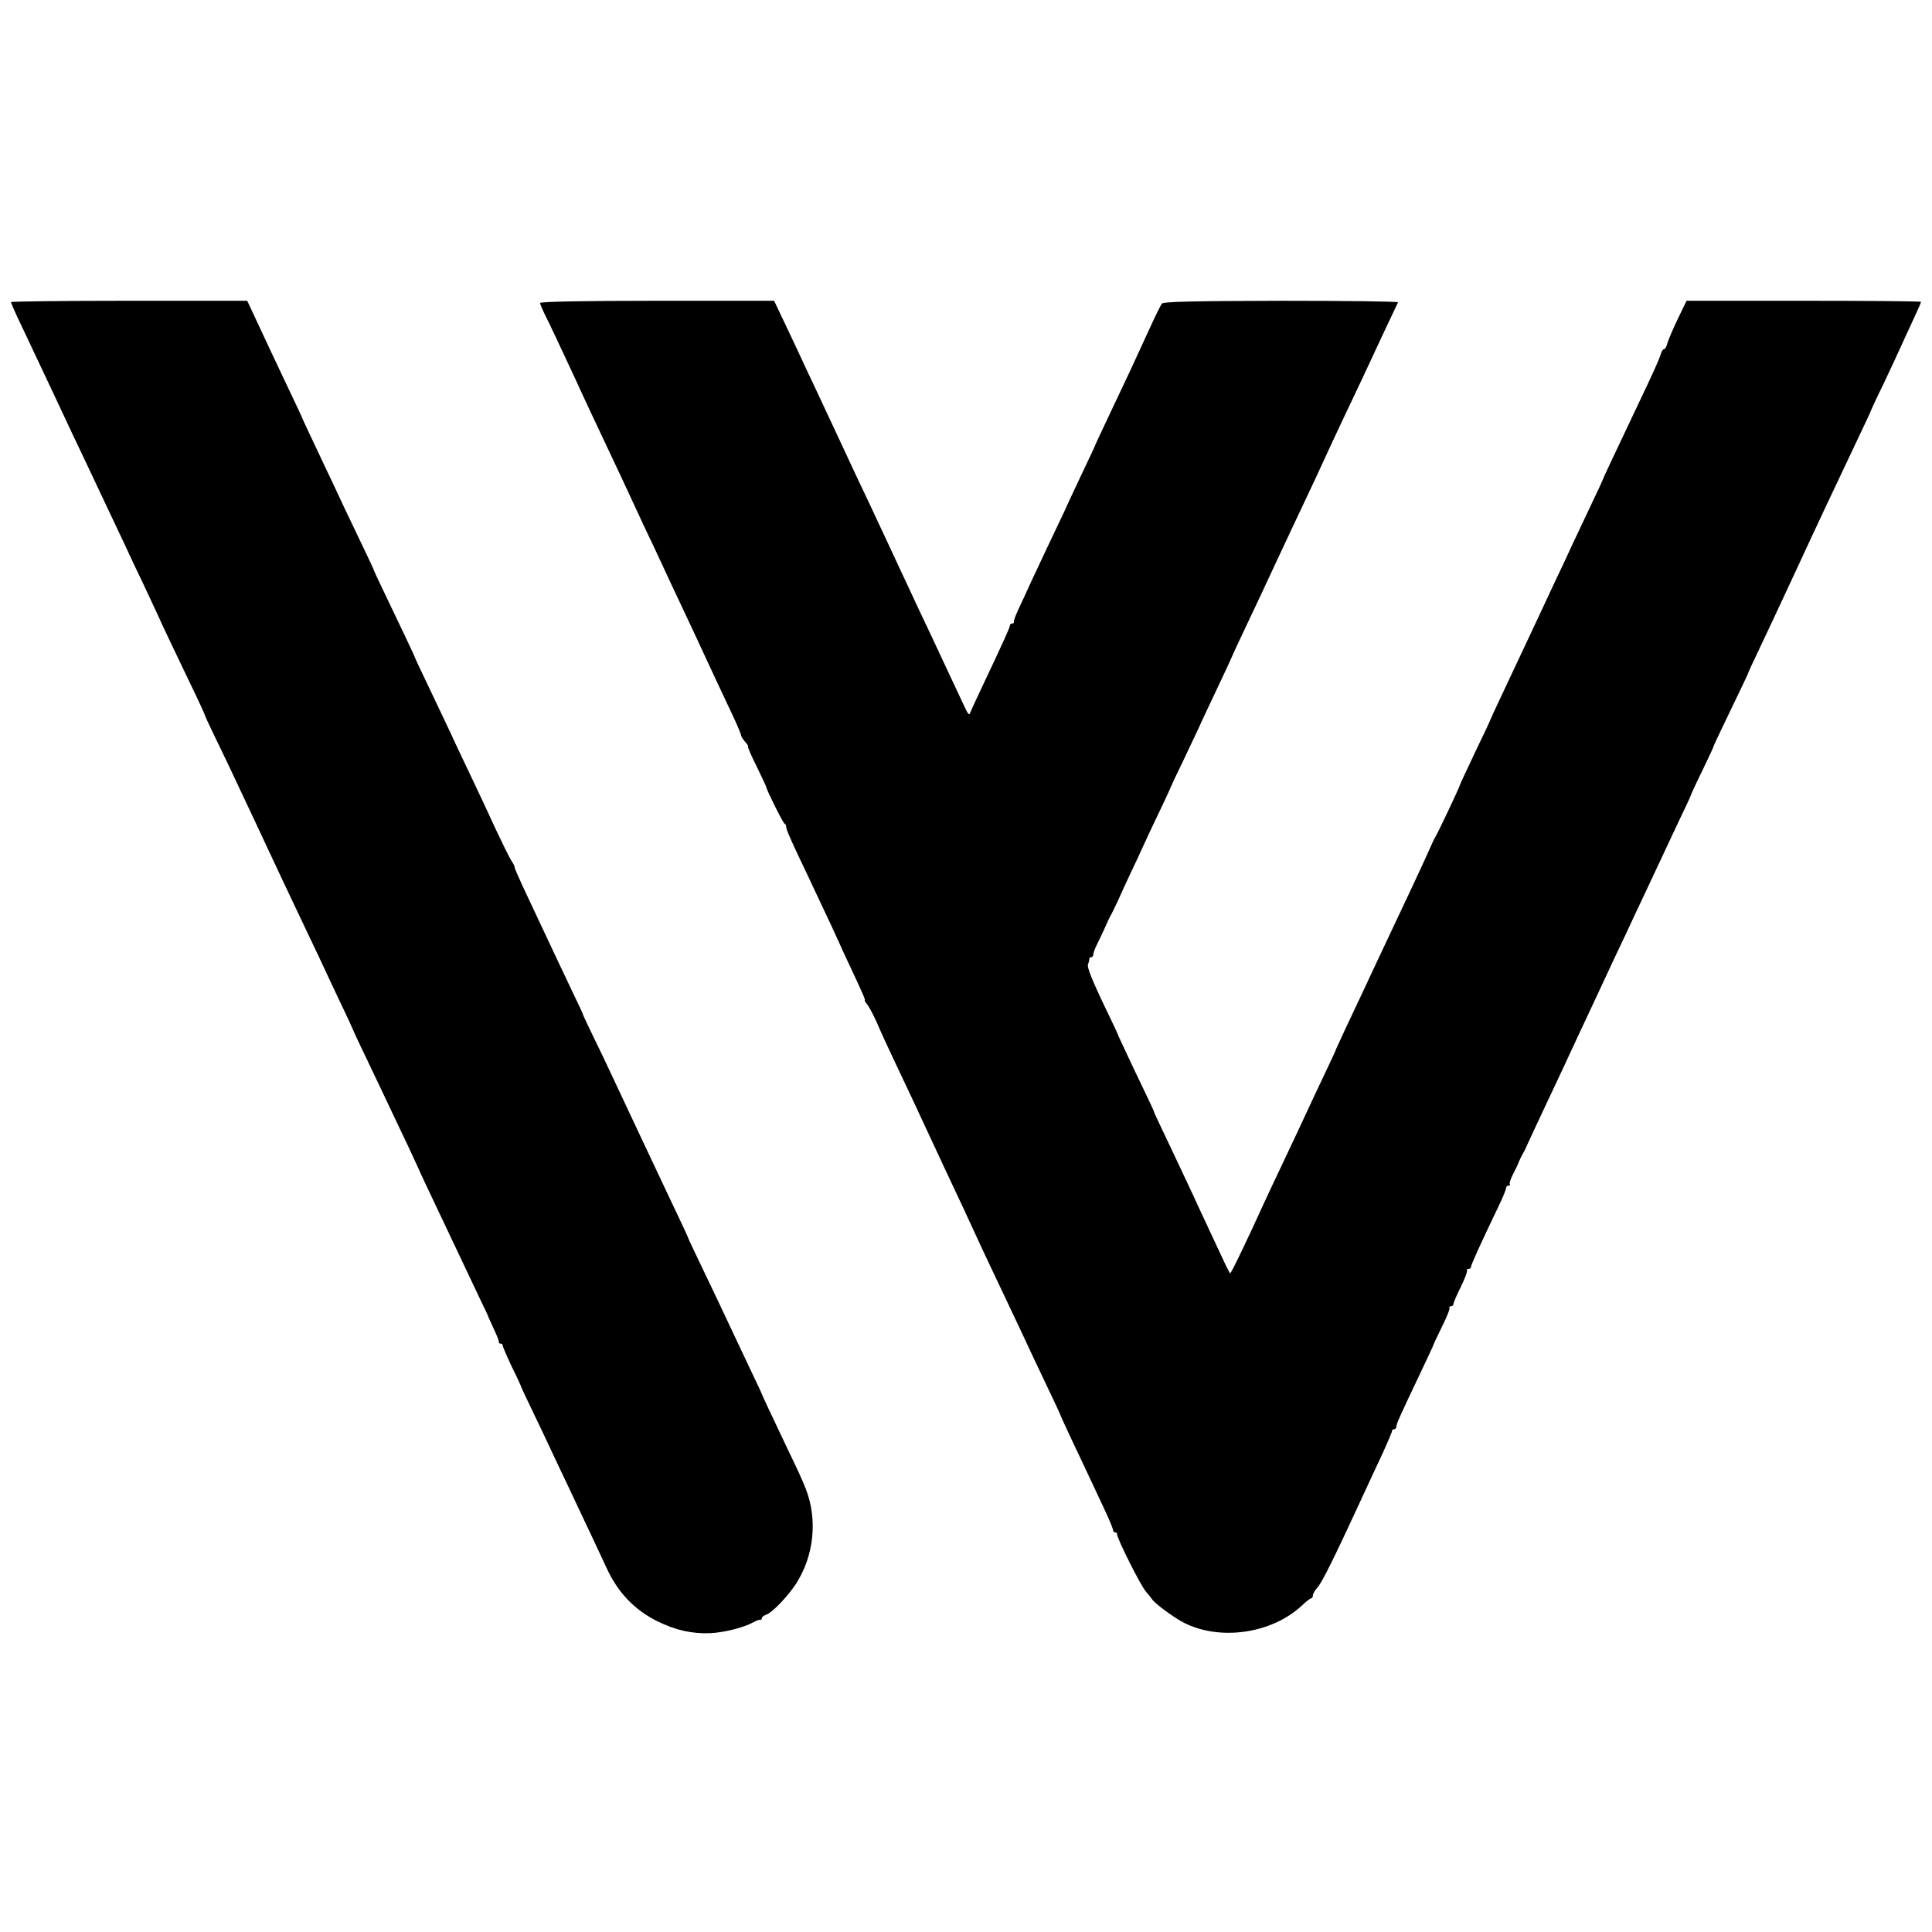 <?xml version="1.0" standalone="no"?>
<!DOCTYPE svg PUBLIC "-//W3C//DTD SVG 20010904//EN"
 "http://www.w3.org/TR/2001/REC-SVG-20010904/DTD/svg10.dtd">
<svg version="1.0" xmlns="http://www.w3.org/2000/svg"
 width="880pt" height="880pt" viewBox="0 0 880 880"
 preserveAspectRatio="xMidYMid meet">
<g transform="translate(0,880) scale(0.1,-0.1)"
fill="#000000" stroke="none">
<path d="M50 7424 c0 -3 13 -34 29 -68 16 -33 50 -106 76 -161 26 -55 64 -136
85 -180 74 -158 127 -271 158 -335 41 -88 121 -256 171 -362 22 -49 59 -127
82 -174 22 -48 53 -114 69 -148 25 -56 70 -150 176 -371 21 -44 38 -82 38 -85
1 -3 17 -39 37 -80 20 -41 58 -120 84 -175 26 -55 62 -131 80 -170 18 -38 52
-110 75 -160 54 -116 117 -249 165 -350 21 -44 55 -116 76 -160 20 -44 65
-138 98 -209 34 -70 61 -130 61 -131 0 -2 32 -70 71 -151 39 -82 86 -180 104
-219 18 -38 52 -110 76 -160 23 -49 43 -92 44 -95 1 -3 15 -34 32 -70 138
-292 207 -437 251 -530 20 -41 37 -77 37 -80 1 -3 12 -27 25 -55 13 -27 23
-53 22 -57 -1 -5 3 -8 8 -8 6 0 10 -4 10 -9 0 -6 19 -49 42 -98 24 -48 43 -90
43 -93 1 -3 24 -52 52 -110 28 -58 65 -136 83 -175 18 -38 53 -113 78 -165
110 -233 146 -309 174 -370 52 -114 128 -193 233 -245 81 -40 155 -57 240 -54
62 3 151 25 195 49 14 8 28 13 33 12 4 -1 7 2 7 7 0 5 8 12 19 16 27 8 98 82
136 140 83 128 100 294 45 434 -10 27 -44 102 -76 167 -82 172 -127 268 -128
274 -1 3 -16 34 -33 70 -17 36 -52 110 -78 165 -26 55 -67 143 -92 195 -99
208 -127 265 -128 270 -1 5 -18 42 -105 225 -36 76 -159 337 -240 510 -20 44
-59 125 -86 180 -26 55 -49 102 -49 105 0 3 -17 39 -37 80 -58 121 -116 246
-238 505 -20 44 -37 82 -36 85 1 3 -6 17 -15 30 -9 14 -41 79 -72 145 -30 66
-83 179 -117 250 -34 72 -74 155 -87 185 -14 30 -57 120 -94 198 -38 79 -69
145 -69 147 0 3 -57 124 -156 330 -16 33 -29 62 -30 65 0 3 -23 52 -51 110
-28 58 -66 139 -86 180 -19 41 -58 125 -87 185 -93 197 -104 220 -105 225 -1
3 -22 48 -47 100 -58 122 -136 288 -173 368 l-29 62 -538 0 c-296 0 -538 -3
-538 -6z"/>
<path d="M2460 7420 c0 -5 9 -26 19 -47 19 -37 86 -179 141 -298 38 -84 95
-205 140 -300 21 -44 54 -114 73 -155 87 -187 102 -221 145 -310 24 -52 60
-129 79 -170 20 -41 52 -111 73 -155 21 -44 52 -111 70 -150 36 -78 78 -168
138 -295 22 -47 39 -88 38 -91 0 -4 8 -16 18 -28 11 -12 16 -21 13 -21 -3 0
14 -41 39 -90 24 -50 44 -92 44 -94 0 -11 75 -162 83 -167 5 -3 8 -9 8 -13 -1
-10 11 -39 54 -131 24 -49 59 -125 79 -167 20 -43 53 -113 73 -155 20 -43 37
-80 38 -83 1 -3 15 -34 32 -70 71 -151 86 -185 82 -186 -2 -1 3 -10 12 -20 8
-11 28 -48 44 -84 15 -36 51 -114 80 -175 28 -60 67 -141 85 -180 18 -38 82
-176 142 -305 61 -129 124 -264 140 -300 16 -36 48 -103 70 -150 52 -109 113
-239 149 -315 15 -33 59 -127 98 -208 39 -82 71 -150 71 -152 0 -2 23 -52 51
-112 28 -59 66 -139 84 -178 18 -38 49 -105 69 -147 20 -43 36 -82 36 -88 0
-5 4 -10 10 -10 5 0 9 -3 8 -7 -4 -13 108 -237 132 -263 12 -14 25 -30 28 -35
11 -18 94 -79 138 -103 165 -88 405 -55 544 75 19 18 38 33 43 33 4 0 7 6 7
13 0 7 9 23 20 35 20 21 76 133 200 402 32 69 76 165 99 213 22 49 41 92 41
98 0 5 5 9 10 9 6 0 10 5 10 11 0 12 13 42 104 233 36 76 66 140 66 142 0 2
18 40 39 83 22 44 37 82 33 85 -3 3 0 6 6 6 7 0 12 4 12 10 0 5 15 41 34 79
19 38 31 72 28 75 -3 3 0 6 6 6 7 0 12 4 12 9 0 9 44 106 126 277 19 39 34 76
34 83 0 6 5 11 12 11 6 0 9 3 5 6 -3 3 3 22 13 42 11 21 24 48 29 62 6 14 15
32 20 40 5 8 16 31 24 50 9 19 40 87 70 150 30 63 69 147 87 185 18 39 47 102
65 140 18 39 65 138 103 220 38 83 90 193 115 245 24 52 61 131 82 175 78 167
109 233 161 343 30 62 54 114 54 116 0 2 23 53 52 112 29 60 53 111 53 114 1
6 49 106 116 245 24 50 44 92 44 95 1 3 17 39 37 80 58 122 102 217 171 365
122 264 176 377 283 603 35 74 64 135 64 137 0 2 26 59 59 126 32 68 69 147
81 174 12 28 38 82 56 122 19 40 34 75 34 78 0 3 -240 5 -534 5 l-534 0 -41
-85 c-22 -46 -43 -96 -47 -110 -3 -14 -10 -25 -14 -25 -5 0 -12 -10 -15 -22
-8 -26 -34 -84 -98 -218 -134 -282 -167 -353 -167 -356 0 -1 -24 -54 -54 -116
-29 -62 -67 -142 -84 -178 -16 -36 -53 -114 -82 -175 -28 -60 -60 -128 -70
-150 -26 -55 -97 -207 -164 -349 -31 -65 -56 -120 -56 -121 0 -2 -31 -69 -70
-149 -38 -81 -70 -148 -70 -151 0 -6 -98 -214 -111 -235 -5 -8 -12 -22 -15
-30 -12 -28 -66 -145 -99 -215 -18 -38 -51 -108 -73 -155 -22 -47 -58 -123
-80 -170 -22 -47 -56 -119 -75 -160 -19 -41 -52 -111 -73 -155 -20 -44 -38
-82 -39 -85 0 -3 -13 -30 -27 -60 -39 -82 -116 -246 -150 -320 -17 -36 -52
-110 -78 -165 -26 -55 -60 -127 -75 -160 -76 -167 -147 -315 -152 -315 -1 0
-16 28 -32 63 -16 34 -48 103 -71 152 -23 50 -56 119 -72 155 -32 69 -97 206
-144 305 -16 33 -29 62 -29 65 -1 3 -19 43 -42 90 -65 135 -116 245 -118 250
0 3 -18 41 -39 85 -84 174 -106 229 -100 244 4 9 6 19 6 24 -1 4 3 7 8 7 6 0
10 6 10 13 0 7 8 29 19 50 10 20 26 54 35 74 9 21 20 45 25 53 5 8 19 38 32
65 12 28 40 88 62 135 23 47 41 87 42 90 1 3 21 46 44 95 52 108 94 198 96
205 1 3 24 53 53 112 28 59 60 126 71 150 10 24 49 105 85 182 36 76 66 140
66 142 0 1 25 56 56 121 55 116 89 188 160 341 20 42 51 109 69 147 91 192
116 246 145 310 18 39 49 106 70 150 68 143 132 279 160 340 15 33 43 92 61
130 18 39 35 73 37 78 2 4 -237 7 -531 7 -408 -1 -537 -4 -545 -13 -5 -7 -30
-57 -55 -112 -68 -149 -108 -235 -181 -388 -36 -76 -66 -140 -66 -141 0 -2
-26 -59 -59 -127 -32 -68 -72 -153 -88 -189 -17 -36 -51 -108 -76 -160 -24
-52 -58 -124 -75 -160 -16 -36 -40 -87 -53 -115 -13 -27 -22 -53 -21 -57 1 -5
-2 -8 -8 -8 -5 0 -10 -4 -10 -9 0 -9 -27 -69 -132 -291 -25 -52 -47 -101 -50
-109 -2 -9 -10 -2 -20 20 -9 19 -50 106 -91 194 -41 88 -98 210 -127 270 -28
61 -63 135 -77 165 -28 60 -70 151 -140 300 -25 52 -60 127 -78 165 -57 123
-97 208 -140 300 -23 50 -56 119 -73 155 -16 36 -56 120 -88 188 l-58 122
-533 0 c-337 0 -533 -4 -533 -10z"/>
</g>
</svg>
